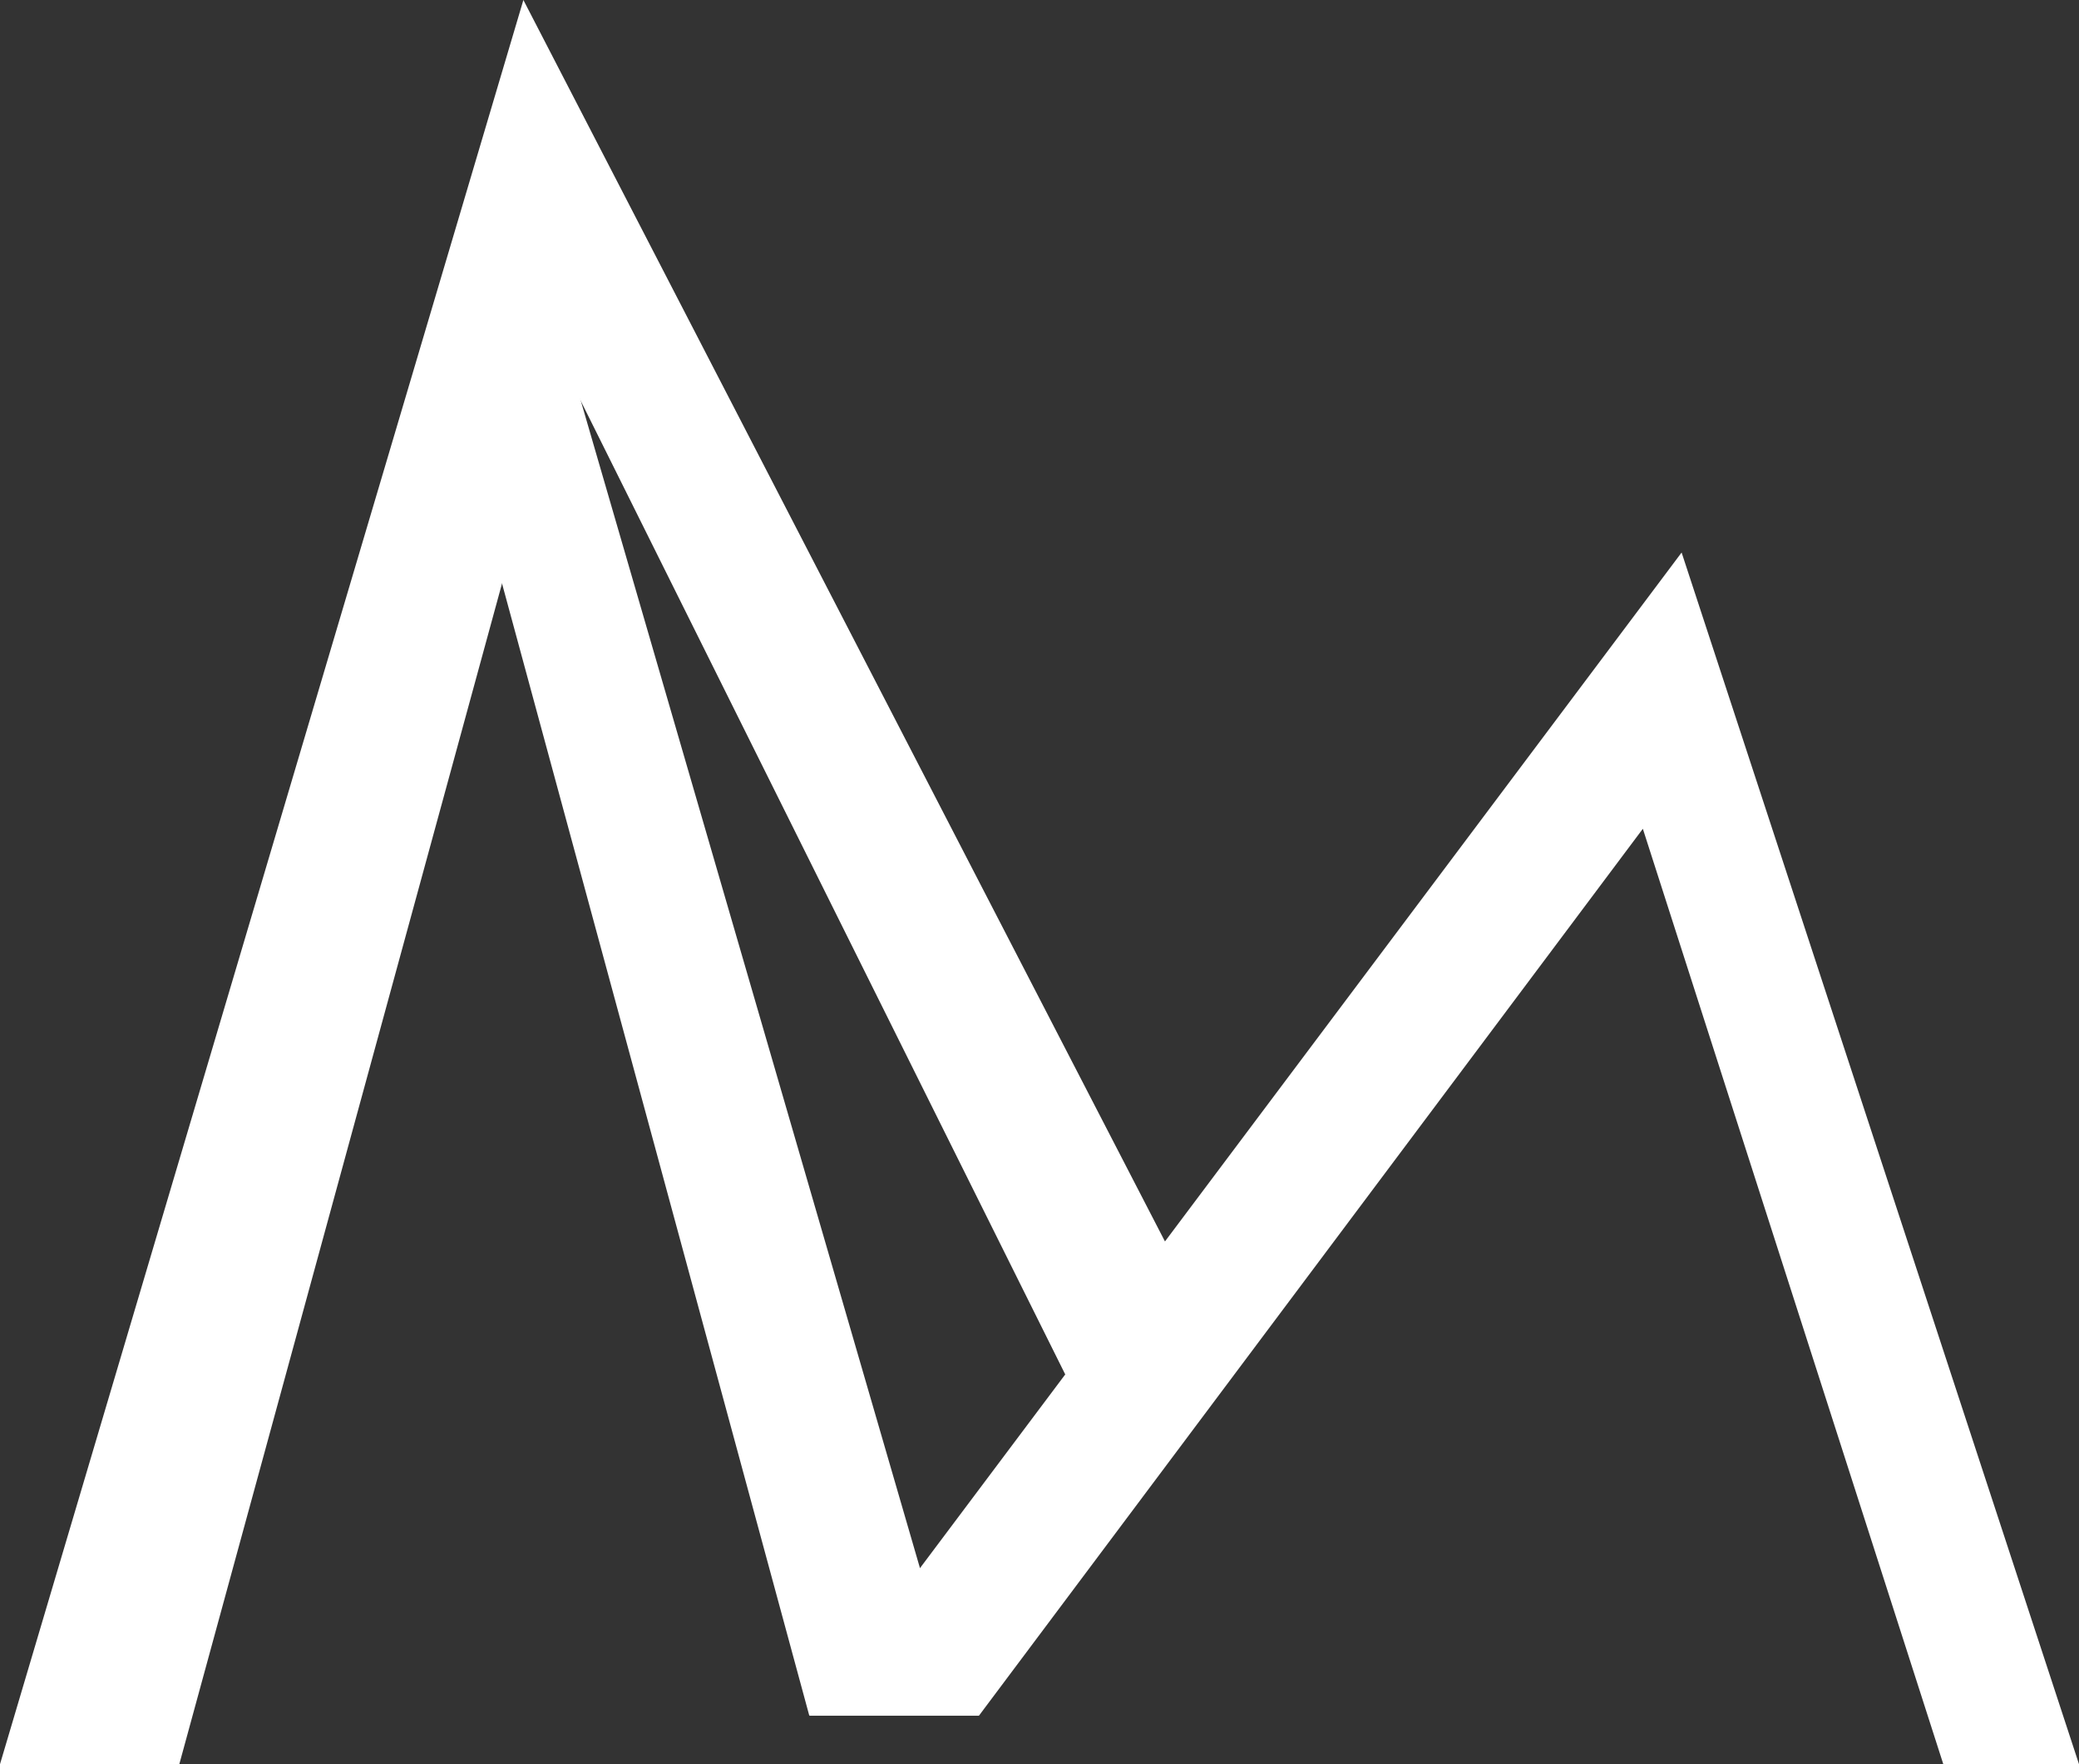 <?xml version="1.0" encoding="utf-8"?>
<!-- Generator: Adobe Illustrator 27.5.0, SVG Export Plug-In . SVG Version: 6.00 Build 0)  -->
<svg version="1.1" id="_Слой_2" xmlns="http://www.w3.org/2000/svg" xmlns:xlink="http://www.w3.org/1999/xlink" x="0px"
	 y="0px" viewBox="0 0 42.9 36.4" style="enable-background:new 0 0 42.9 36.4;" xml:space="preserve">
<rect x="0" y="0" width="42.9" height="36.4" fill="#333333" stroke="none"/>
<style type="text/css">
	.st0{fill:#FFFFFF;}
</style>
<g id="_Слой_1-2">
	<g>
		<polyline class="st0" points="22.4,29.2 11.6,7.5 3.7,36.4 0,36.4 10.8,0 24.6,26.7 		"/>
		<polyline class="st0" points="16.7,35.4 34.7,11.4 42.9,36.4 40.1,36.4 33.9,17.1 20.2,35.4 		"/>
		<polygon class="st0" points="19.2,33.1 16.7,35.4 9.1,7.4 11.5,6.6 		"/>
	</g>
</g>
</svg>
